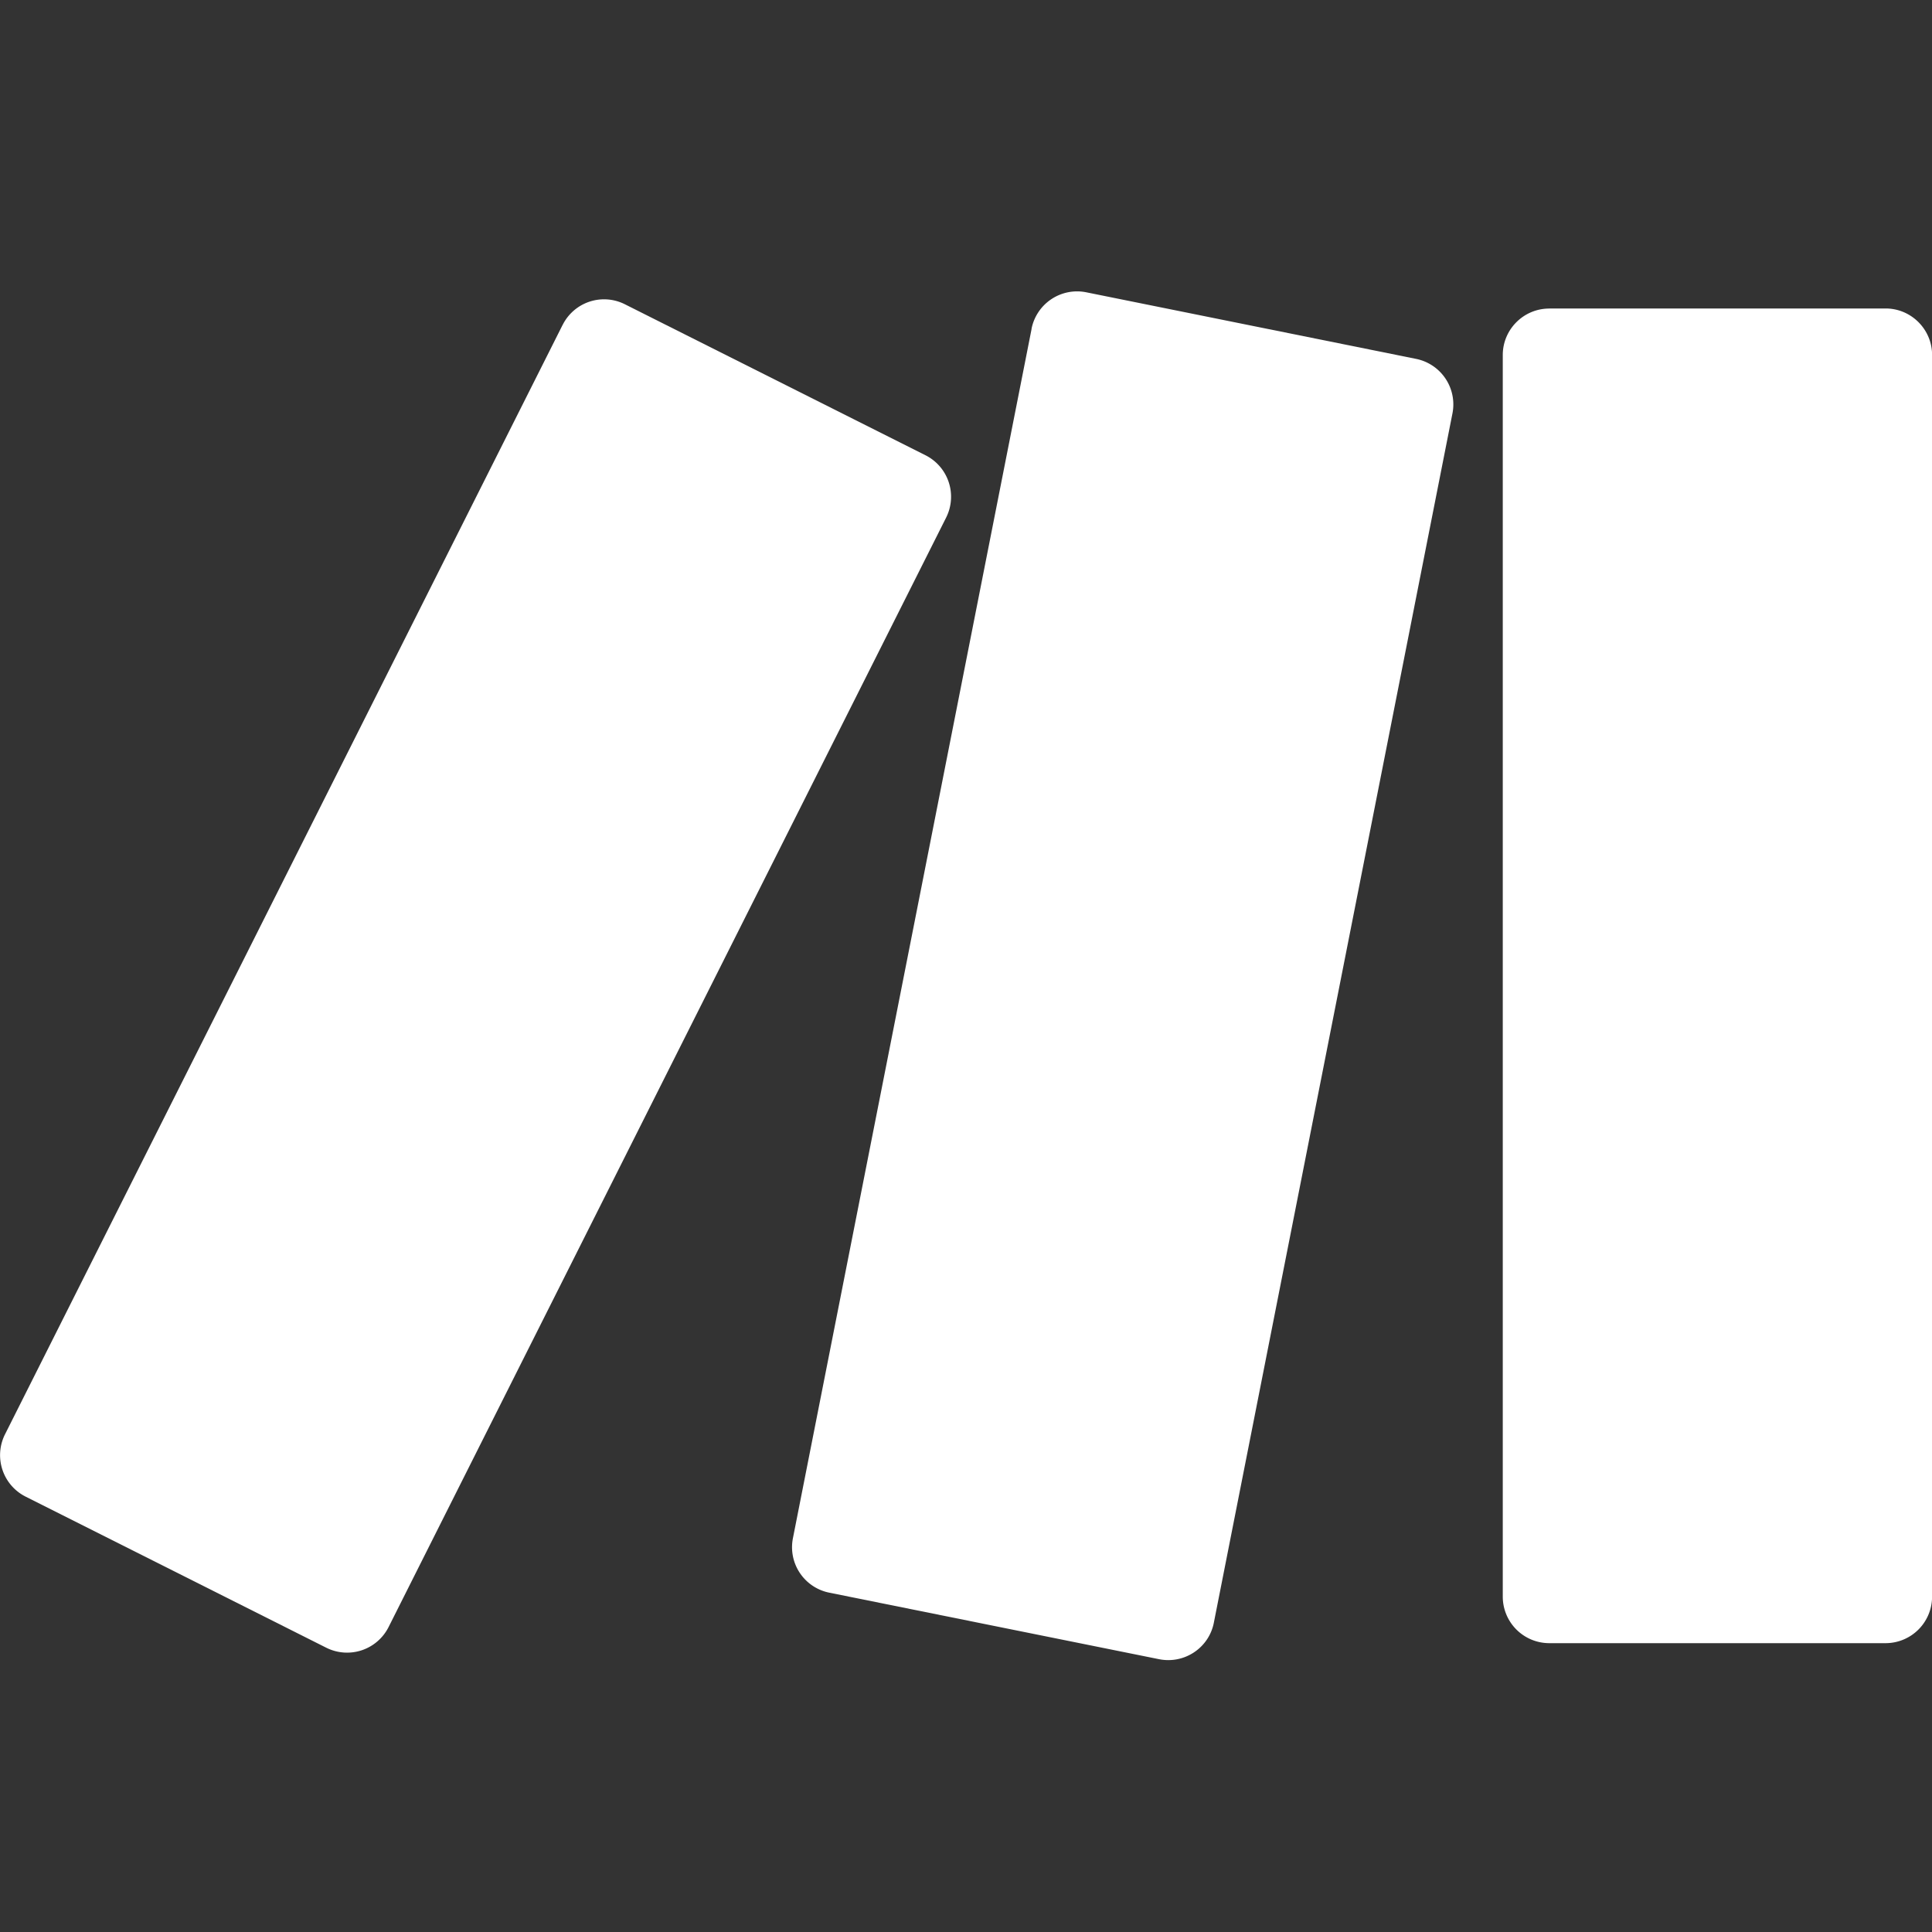 <svg fill="white" fill-rule="evenodd" height="1em" style="flex:none;line-height:1" viewBox="0 0 24 24" width="1em" xmlns="http://www.w3.org/2000/svg"><rect x="0" y="0" width="24" height="24" fill="#333333" stroke="none"/><title>Make</title><path d="M6.989 4.036L.062 17.818a.577.577 0 00.257.774l3.733 1.876a.577.577 0 00.775-.256L11.753 6.43a.577.577 0 00-.257-.775L7.763 3.78a.575.575 0 00-.774.257z"></path><path d="M19.245 3.832h4.179c.318 0 .577.26.577.577v15.425a.578.578 0 01-.577.578h-4.179a.578.578 0 01-.577-.578V4.41c0-.318.259-.577.577-.577z"></path><path d="M12.815 4.085L9.85 19.108a.576.576 0 00.453.677l4.095.826c.314.063.62-.14.681-.454l2.964-15.022a.577.577 0 00-.453-.677l-4.096-.827a.577.577 0 00-.68.454z"></path></svg>
